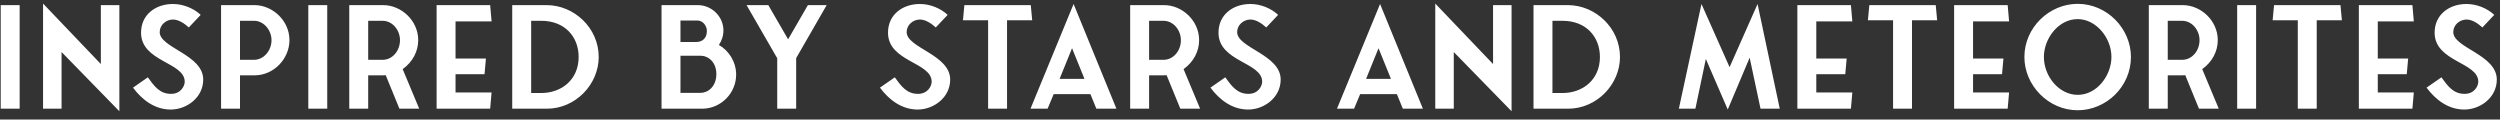 <svg width="230" height="11" viewBox="0 0 230 11" fill="none" xmlns="http://www.w3.org/2000/svg">
<rect x="0" y="0" width="230" height="11" fill="#333333" stroke="none"/>
<path d="M1.808 0.471V10H0.066V0.471H1.808ZM10.981 10.234L5.664 4.787V10H3.961V0.328L9.278 5.892V0.471H10.981V10.234ZM15.707 10.078C14.225 10.078 13.055 9.168 12.236 8.063L13.601 7.114C14.186 7.92 14.693 8.635 15.733 8.635C16.643 8.635 16.994 7.907 16.994 7.517C16.994 5.71 12.977 5.697 12.977 3.006C12.977 1.342 14.316 0.367 15.915 0.367C16.838 0.367 17.813 0.757 18.463 1.368L17.371 2.525C16.955 2.148 16.422 1.797 15.915 1.797C15.278 1.797 14.693 2.291 14.693 2.954C14.693 4.41 18.697 5.021 18.697 7.322C18.697 8.973 17.176 10.078 15.707 10.078ZM26.63 3.695C26.63 5.359 25.239 6.932 23.406 6.932H22.08V10H20.338V0.471H23.406C25.07 0.471 26.63 1.888 26.63 3.695ZM22.08 5.502H23.38C24.251 5.502 24.979 4.67 24.979 3.695C24.979 2.785 24.277 1.914 23.38 1.914H22.08V5.502ZM30.106 0.471V10H28.364V0.471H30.106ZM38.567 10H36.747L35.486 6.919C35.382 6.932 35.278 6.932 35.161 6.932H33.874V10H32.132V0.471H35.252C36.916 0.471 38.476 1.888 38.476 3.695C38.476 4.722 37.969 5.697 37.046 6.36L38.567 10ZM33.874 5.502H35.213C36.084 5.502 36.799 4.696 36.799 3.695C36.799 2.772 36.11 1.914 35.2 1.914H33.874V5.502ZM41.91 6.828V8.505H45.225L45.095 10H40.168V0.471H45.095L45.225 1.966H41.91V5.385H44.705L44.575 6.828H41.91ZM47.125 0.471H50.31C52.832 0.484 55.081 2.577 55.081 5.242C55.081 7.751 52.962 10 50.31 10H47.125V0.471ZM48.867 8.557H49.803C51.623 8.557 53.235 7.361 53.235 5.242C53.235 3.383 51.961 1.914 49.803 1.914H48.867V8.557ZM67.725 6.867C67.725 8.57 66.334 9.987 64.618 10H60.861V0.471H64.215C65.45 0.471 66.555 1.498 66.555 2.798C66.555 3.292 66.399 3.747 66.139 4.137C67.062 4.657 67.725 5.697 67.725 6.867ZM62.603 8.544H64.449C65.138 8.544 65.905 7.959 65.905 6.815C65.905 5.71 65.164 5.125 64.436 5.125H62.603V8.544ZM64.176 1.888H62.603V3.864H64.059C64.54 3.864 65.034 3.578 65.034 2.85C65.034 2.356 64.644 1.888 64.176 1.888ZM76.055 0.471L73.247 5.346V10H71.505V5.359L68.684 0.471H70.686L72.506 3.617L74.326 0.471H76.055ZM84.427 10.078C82.945 10.078 81.775 9.168 80.956 8.063L82.321 7.114C82.906 7.92 83.413 8.635 84.453 8.635C85.363 8.635 85.714 7.907 85.714 7.517C85.714 5.71 81.697 5.697 81.697 3.006C81.697 1.342 83.036 0.367 84.635 0.367C85.558 0.367 86.533 0.757 87.183 1.368L86.091 2.525C85.675 2.148 85.142 1.797 84.635 1.797C83.998 1.797 83.413 2.291 83.413 2.954C83.413 4.41 87.417 5.021 87.417 7.322C87.417 8.973 85.896 10.078 84.427 10.078ZM94.962 1.862H92.648V10H90.906V1.862H88.592L88.722 0.471H94.832L94.962 1.862ZM98.771 0.367L102.71 10H100.864L100.318 8.661H96.938L96.379 10H94.806L98.771 0.367ZM97.484 7.257H99.772L98.628 4.436L97.484 7.257ZM110.41 10H108.59L107.329 6.919C107.225 6.932 107.121 6.932 107.004 6.932H105.717V10H103.975V0.471H107.095C108.759 0.471 110.319 1.888 110.319 3.695C110.319 4.722 109.812 5.697 108.889 6.36L110.41 10ZM105.717 5.502H107.056C107.927 5.502 108.642 4.696 108.642 3.695C108.642 2.772 107.953 1.914 107.043 1.914H105.717V5.502ZM114.832 10.078C113.35 10.078 112.18 9.168 111.361 8.063L112.726 7.114C113.311 7.92 113.818 8.635 114.858 8.635C115.768 8.635 116.119 7.907 116.119 7.517C116.119 5.71 112.102 5.697 112.102 3.006C112.102 1.342 113.441 0.367 115.04 0.367C115.963 0.367 116.938 0.757 117.588 1.368L116.496 2.525C116.08 2.148 115.547 1.797 115.04 1.797C114.403 1.797 113.818 2.291 113.818 2.954C113.818 4.41 117.822 5.021 117.822 7.322C117.822 8.973 116.301 10.078 114.832 10.078ZM126.967 0.367L130.906 10H129.06L128.514 8.661H125.134L124.575 10H123.002L126.967 0.367ZM125.68 7.257H127.968L126.824 4.436L125.68 7.257ZM139.064 10.234L133.747 4.787V10H132.044V0.328L137.361 5.892V0.471H139.064V10.234ZM141.083 0.471H144.268C146.79 0.484 149.039 2.577 149.039 5.242C149.039 7.751 146.92 10 144.268 10H141.083V0.471ZM142.825 8.557H143.761C145.581 8.557 147.193 7.361 147.193 5.242C147.193 3.383 145.919 1.914 143.761 1.914H142.825V8.557ZM161.696 0.367L163.737 10H161.969L160.968 5.307L158.953 10.078L156.938 5.424L155.976 10H154.455L156.535 0.367L159.122 6.178L161.696 0.367ZM167.099 6.828V8.505H170.414L170.284 10H165.357V0.471H170.284L170.414 1.966H167.099V5.385H169.894L169.764 6.828H167.099ZM178.218 1.862H175.904V10H174.162V1.862H171.848L171.978 0.471H178.088L178.218 1.862ZM181.521 6.828V8.505H184.836L184.706 10H179.779V0.471H184.706L184.836 1.966H181.521V5.385H184.316L184.186 6.828H181.521ZM191.145 10.143C188.467 10.143 186.244 7.868 186.244 5.242C186.244 2.538 188.532 0.354 191.145 0.354C193.849 0.354 196.046 2.629 196.046 5.242C196.046 7.972 193.771 10.143 191.145 10.143ZM188.038 5.242C188.038 7.036 189.442 8.726 191.145 8.726C192.952 8.726 194.252 6.906 194.252 5.242C194.252 3.487 192.848 1.758 191.145 1.758C189.377 1.758 188.038 3.539 188.038 5.242ZM204.126 10H202.306L201.045 6.919C200.941 6.932 200.837 6.932 200.72 6.932H199.433V10H197.691V0.471H200.811C202.475 0.471 204.035 1.888 204.035 3.695C204.035 4.722 203.528 5.697 202.605 6.36L204.126 10ZM199.433 5.502H200.772C201.643 5.502 202.358 4.696 202.358 3.695C202.358 2.772 201.669 1.914 200.759 1.914H199.433V5.502ZM207.561 0.471V10H205.819V0.471H207.561ZM215.453 1.862H213.139V10H211.397V1.862H209.083L209.213 0.471H215.323L215.453 1.862ZM218.756 6.828V8.505H222.071L221.941 10H217.014V0.471H221.941L222.071 1.966H218.756V5.385H221.551L221.421 6.828H218.756ZM226.716 10.078C225.234 10.078 224.064 9.168 223.245 8.063L224.61 7.114C225.195 7.92 225.702 8.635 226.742 8.635C227.652 8.635 228.003 7.907 228.003 7.517C228.003 5.71 223.986 5.697 223.986 3.006C223.986 1.342 225.325 0.367 226.924 0.367C227.847 0.367 228.822 0.757 229.472 1.368L228.38 2.525C227.964 2.148 227.431 1.797 226.924 1.797C226.287 1.797 225.702 2.291 225.702 2.954C225.702 4.41 229.706 5.021 229.706 7.322C229.706 8.973 228.185 10.078 226.716 10.078Z" fill="white"/>
</svg>
